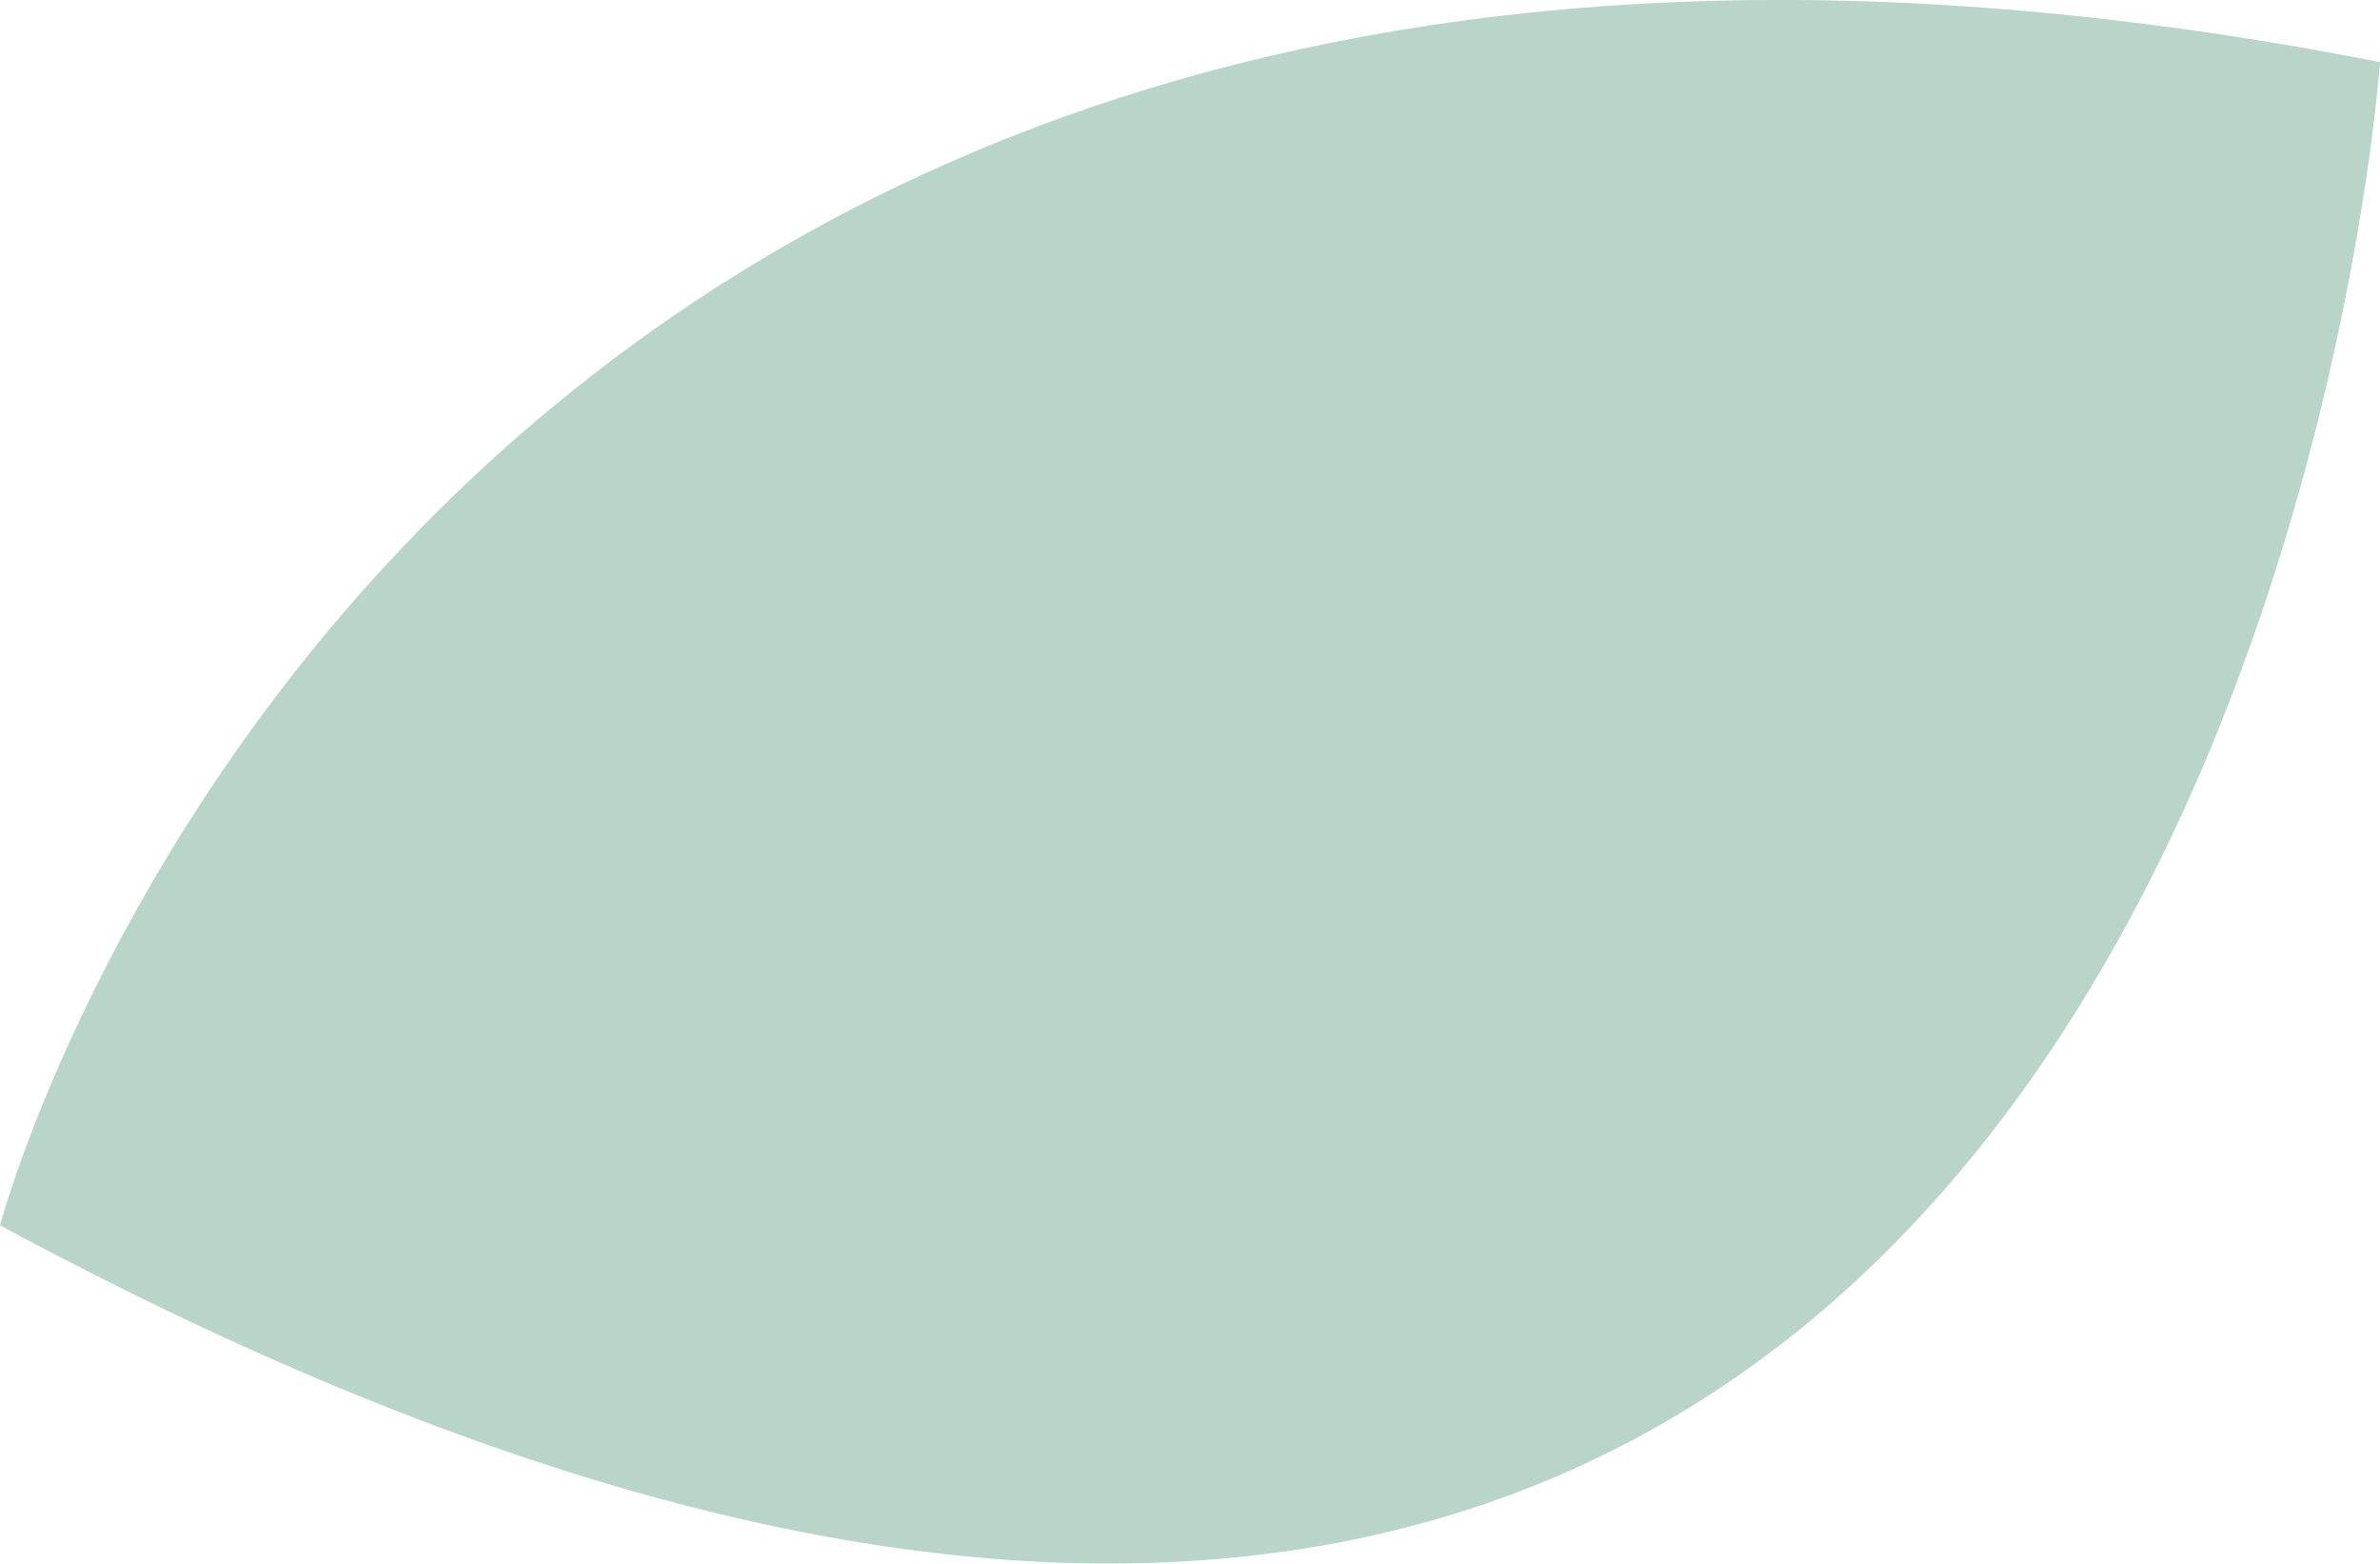 <?xml version="1.0" encoding="UTF-8" standalone="no"?>
<!-- Created with Inkscape (http://www.inkscape.org/) -->

<svg
   width="16.24mm"
   height="10.67mm"
   viewBox="0 0 16.24 10.67"
   version="1.1"
   id="svg28"
   inkscape:version="1.1.1 (3bf5ae0d25, 2021-09-20)"
   sodipodi:docname="feuille-deco3.svg"
   xmlns:inkscape="http://www.inkscape.org/namespaces/inkscape"
   xmlns:sodipodi="http://sodipodi.sourceforge.net/DTD/sodipodi-0.dtd"
   xmlns="http://www.w3.org/2000/svg"
   xmlns:svg="http://www.w3.org/2000/svg">
  <sodipodi:namedview
     id="namedview30"
     pagecolor="#ffffff"
     bordercolor="#666666"
     borderopacity="1.0"
     inkscape:pageshadow="2"
     inkscape:pageopacity="0.0"
     inkscape:pagecheckerboard="0"
     inkscape:document-units="mm"
     showgrid="false"
     fit-margin-top="0"
     fit-margin-left="0"
     fit-margin-right="0"
     fit-margin-bottom="0"
     inkscape:zoom="0.53362093"
     inkscape:cx="-550.01591"
     inkscape:cy="400.09675"
     inkscape:window-width="1920"
     inkscape:window-height="992"
     inkscape:window-x="0"
     inkscape:window-y="27"
     inkscape:window-maximized="1"
     inkscape:current-layer="layer1" />
  <defs
     id="defs25" />
  <g
     inkscape:label="Calque 1"
     inkscape:groupmode="layer"
     id="layer1"
     transform="translate(-65.269,-42.554)">
    <path
       class="cls-2"
       d="m 65.269,50.916 c 0,0 2.789,-10.583 16.24,-7.938 0,0 -1.103,16.097 -16.24,7.938 z"
       id="path8"
       style="fill:#b9d5ca;stroke-width:0.265" />
  </g>
</svg>
